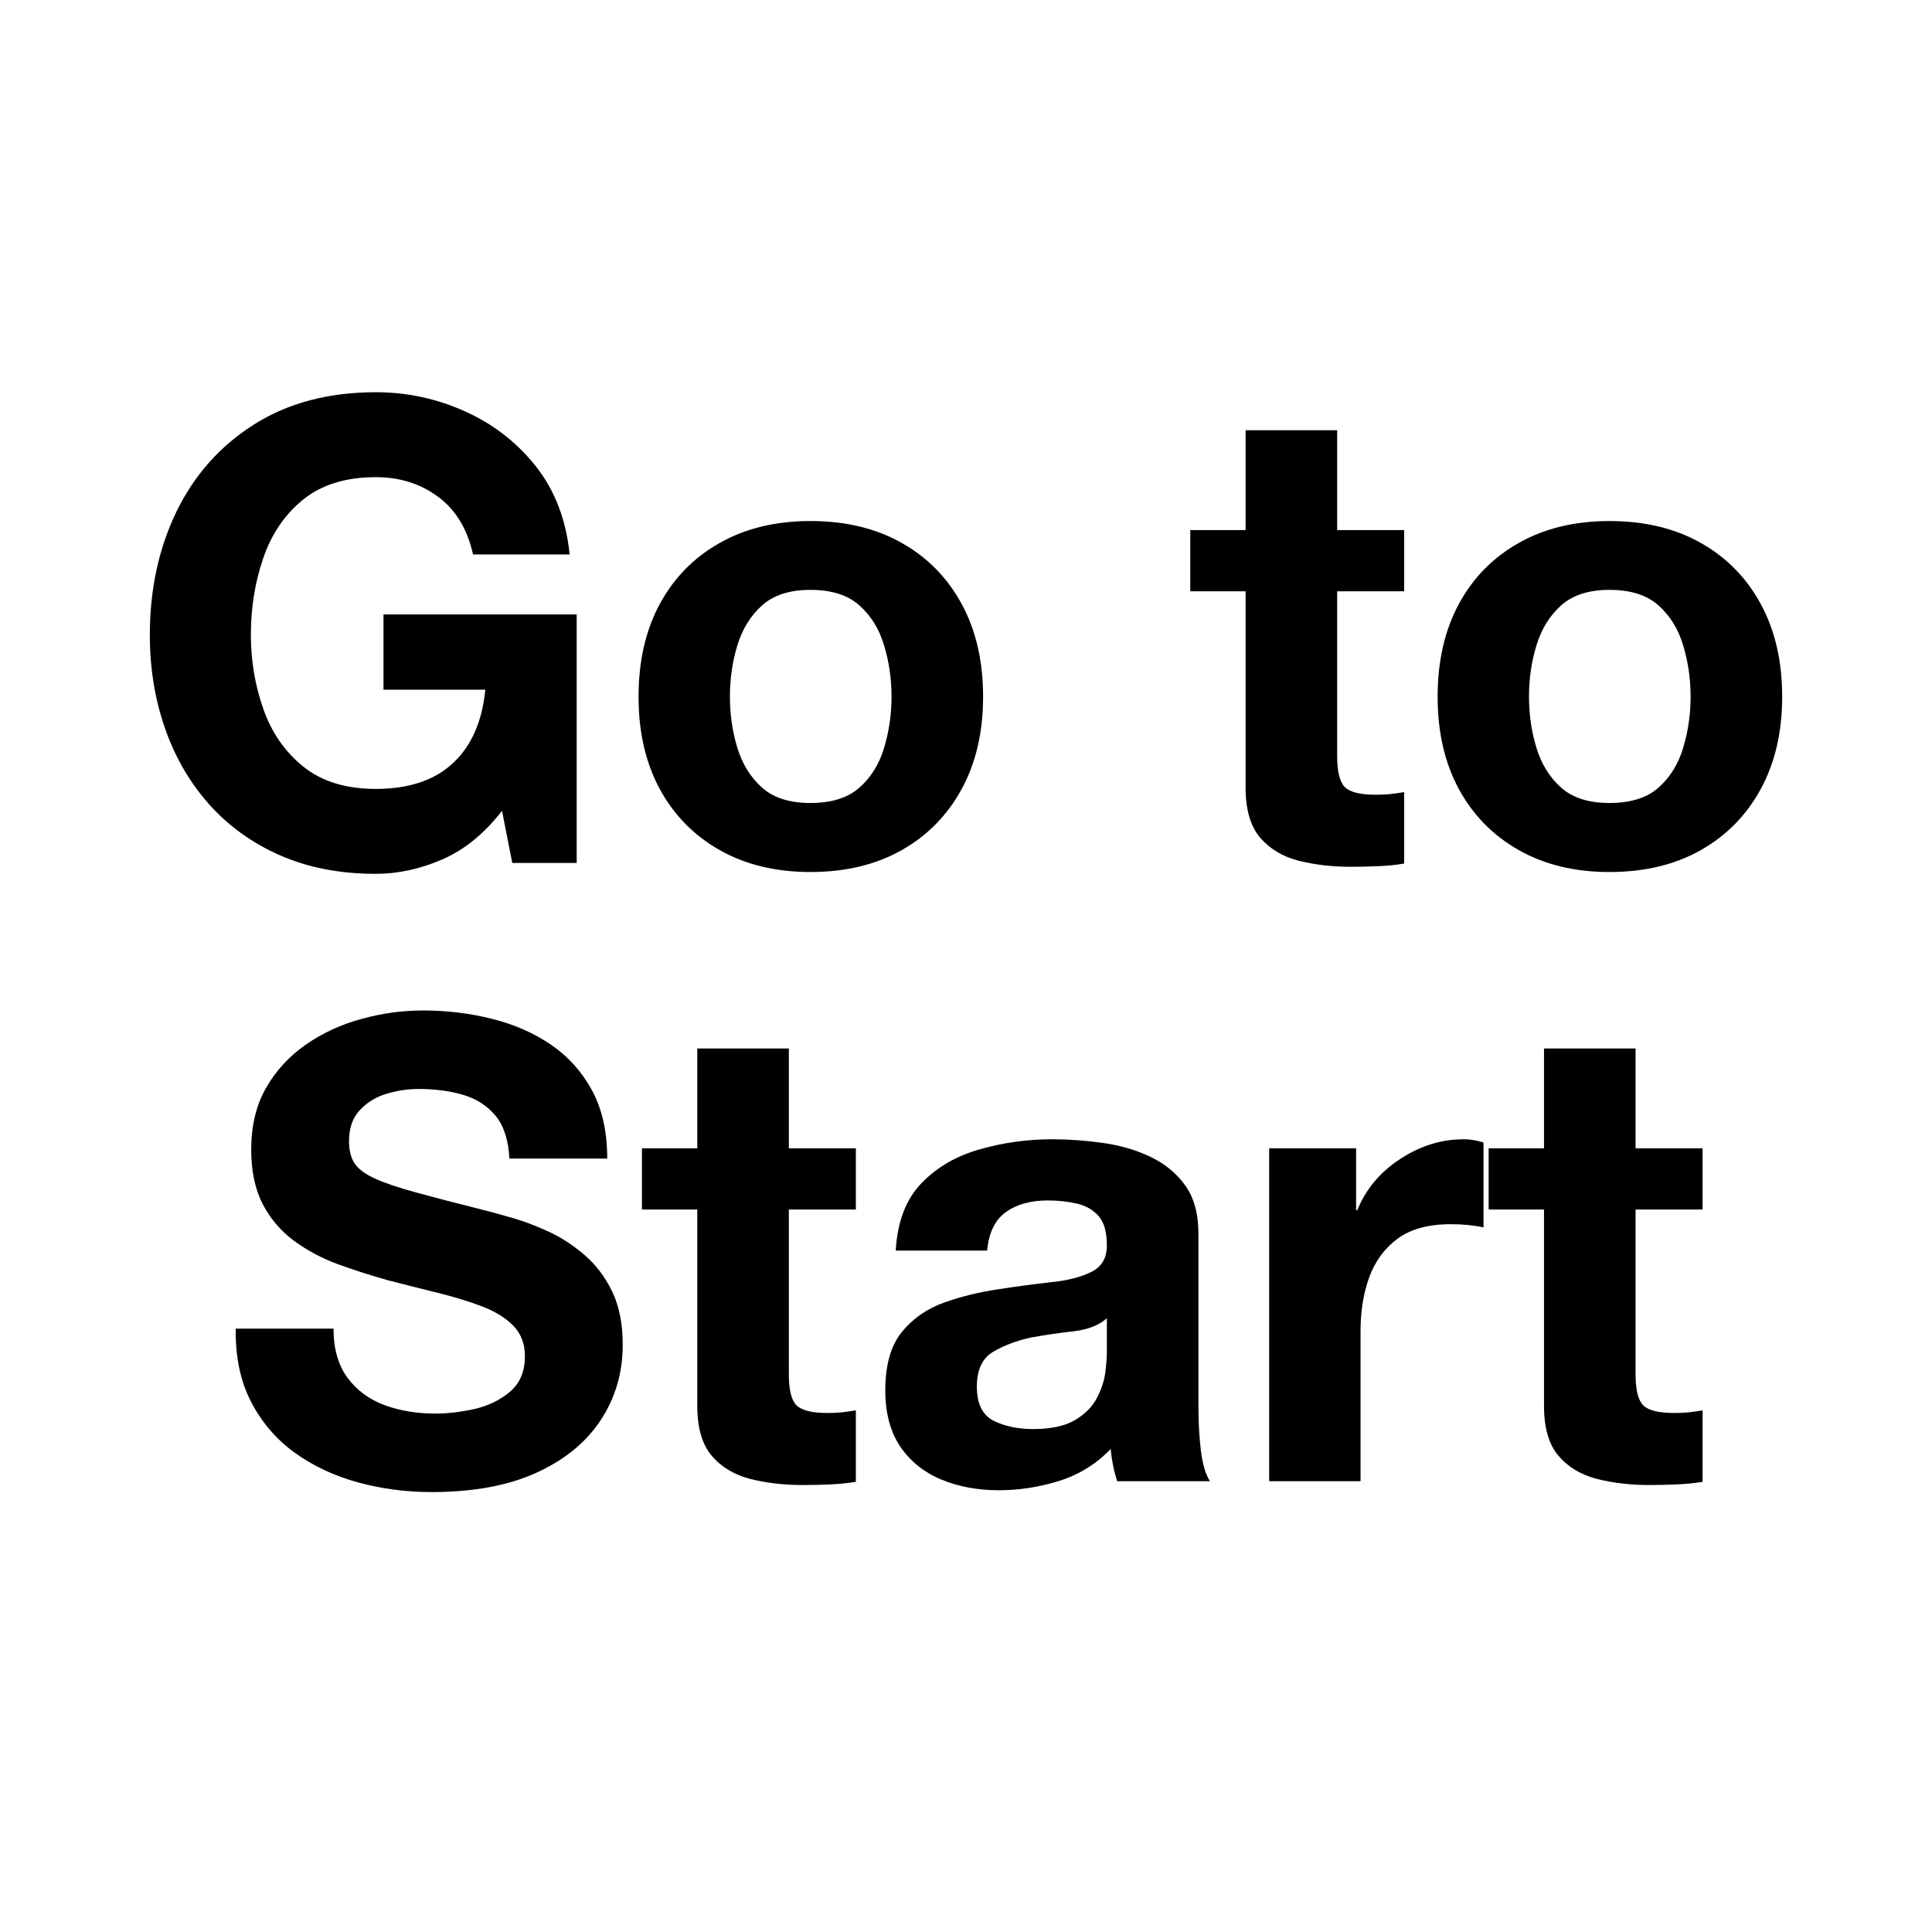 <svg xmlns="http://www.w3.org/2000/svg" xmlns:xlink="http://www.w3.org/1999/xlink" width="200" viewBox="0 0 150 150" height="200" preserveAspectRatio="xMidYMid meet"><defs><g></g></defs><g fill="#000000" fill-opacity="1"><g transform="translate(9.727, 67)"><g><path d="M 30.047 0 L 29.25 -4.047 C 27.883 -2.285 26.344 -1.031 24.625 -0.281 C 22.906 0.469 21.18 0.844 19.453 0.844 C 16.68 0.844 14.211 0.367 12.047 -0.578 C 9.879 -1.523 8.035 -2.848 6.516 -4.547 C 5.004 -6.242 3.859 -8.219 3.078 -10.469 C 2.297 -12.719 1.906 -15.129 1.906 -17.703 C 1.906 -21.234 2.594 -24.422 3.969 -27.266 C 5.352 -30.117 7.363 -32.379 10 -34.047 C 12.633 -35.711 15.785 -36.547 19.453 -36.547 C 21.879 -36.547 24.188 -36.051 26.375 -35.062 C 28.562 -34.082 30.395 -32.66 31.875 -30.797 C 33.352 -28.93 34.227 -26.648 34.5 -23.953 L 27 -23.953 C 26.562 -25.922 25.66 -27.41 24.297 -28.422 C 22.93 -29.441 21.316 -29.953 19.453 -29.953 C 17.117 -29.953 15.234 -29.367 13.797 -28.203 C 12.367 -27.035 11.336 -25.516 10.703 -23.641 C 10.066 -21.773 9.75 -19.797 9.75 -17.703 C 9.75 -15.734 10.066 -13.832 10.703 -12 C 11.336 -10.164 12.367 -8.664 13.797 -7.5 C 15.234 -6.332 17.117 -5.75 19.453 -5.75 C 22.016 -5.75 24.008 -6.414 25.438 -7.75 C 26.875 -9.082 27.711 -10.984 27.953 -13.453 L 20.047 -13.453 L 20.047 -19.297 L 35.047 -19.297 L 35.047 0 Z M 30.047 0 "></path></g></g></g><g fill="#000000" fill-opacity="1"><g transform="translate(47.671, 67)"><g><path d="M 1.906 -12.906 C 1.906 -15.664 2.453 -18.062 3.547 -20.094 C 4.648 -22.133 6.203 -23.719 8.203 -24.844 C 10.203 -25.977 12.551 -26.547 15.25 -26.547 C 17.977 -26.547 20.344 -25.977 22.344 -24.844 C 24.344 -23.719 25.895 -22.133 27 -20.094 C 28.102 -18.062 28.656 -15.664 28.656 -12.906 C 28.656 -10.164 28.102 -7.781 27 -5.75 C 25.895 -3.719 24.344 -2.133 22.344 -1 C 20.344 0.133 17.977 0.703 15.25 0.703 C 12.551 0.703 10.203 0.133 8.203 -1 C 6.203 -2.133 4.648 -3.719 3.547 -5.75 C 2.453 -7.781 1.906 -10.164 1.906 -12.906 Z M 9 -12.906 C 9 -11.531 9.191 -10.207 9.578 -8.938 C 9.961 -7.676 10.602 -6.645 11.5 -5.844 C 12.395 -5.051 13.645 -4.656 15.25 -4.656 C 16.883 -4.656 18.148 -5.051 19.047 -5.844 C 19.953 -6.645 20.594 -7.676 20.969 -8.938 C 21.352 -10.207 21.547 -11.531 21.547 -12.906 C 21.547 -14.301 21.352 -15.629 20.969 -16.891 C 20.594 -18.16 19.953 -19.195 19.047 -20 C 18.148 -20.801 16.883 -21.203 15.25 -21.203 C 13.645 -21.203 12.395 -20.801 11.5 -20 C 10.602 -19.195 9.961 -18.16 9.578 -16.891 C 9.191 -15.629 9 -14.301 9 -12.906 Z M 9 -12.906 "></path></g></g></g><g fill="#000000" fill-opacity="1"><g transform="translate(92.114, 67)"><g><path d="M 11.703 -33.594 L 11.703 -25.844 L 16.906 -25.844 L 16.906 -21.094 L 11.703 -21.094 L 11.703 -8.297 C 11.703 -7.098 11.898 -6.297 12.297 -5.891 C 12.703 -5.492 13.504 -5.297 14.703 -5.297 C 15.066 -5.297 15.43 -5.312 15.797 -5.344 C 16.16 -5.383 16.531 -5.438 16.906 -5.5 L 16.906 0.047 C 16.301 0.148 15.629 0.219 14.891 0.25 C 14.16 0.281 13.445 0.297 12.75 0.297 C 11.312 0.297 9.969 0.141 8.719 -0.172 C 7.469 -0.492 6.469 -1.094 5.719 -1.969 C 4.969 -2.852 4.594 -4.145 4.594 -5.844 L 4.594 -21.094 L 0.297 -21.094 L 0.297 -25.844 L 4.594 -25.844 L 4.594 -33.594 Z M 11.703 -33.594 "></path></g></g></g><g fill="#000000" fill-opacity="1"><g transform="translate(109.711, 67)"><g><path d="M 1.906 -12.906 C 1.906 -15.664 2.453 -18.062 3.547 -20.094 C 4.648 -22.133 6.203 -23.719 8.203 -24.844 C 10.203 -25.977 12.551 -26.547 15.25 -26.547 C 17.977 -26.547 20.344 -25.977 22.344 -24.844 C 24.344 -23.719 25.895 -22.133 27 -20.094 C 28.102 -18.062 28.656 -15.664 28.656 -12.906 C 28.656 -10.164 28.102 -7.781 27 -5.75 C 25.895 -3.719 24.344 -2.133 22.344 -1 C 20.344 0.133 17.977 0.703 15.25 0.703 C 12.551 0.703 10.203 0.133 8.203 -1 C 6.203 -2.133 4.648 -3.719 3.547 -5.75 C 2.453 -7.781 1.906 -10.164 1.906 -12.906 Z M 9 -12.906 C 9 -11.531 9.191 -10.207 9.578 -8.938 C 9.961 -7.676 10.602 -6.645 11.5 -5.844 C 12.395 -5.051 13.645 -4.656 15.25 -4.656 C 16.883 -4.656 18.148 -5.051 19.047 -5.844 C 19.953 -6.645 20.594 -7.676 20.969 -8.938 C 21.352 -10.207 21.547 -11.531 21.547 -12.906 C 21.547 -14.301 21.352 -15.629 20.969 -16.891 C 20.594 -18.16 19.953 -19.195 19.047 -20 C 18.148 -20.801 16.883 -21.203 15.25 -21.203 C 13.645 -21.203 12.395 -20.801 11.5 -20 C 10.602 -19.195 9.961 -18.16 9.578 -16.891 C 9.191 -15.629 9 -14.301 9 -12.906 Z M 9 -12.906 "></path></g></g></g><g fill="#000000" fill-opacity="1"><g transform="translate(17.098, 115)"><g><path d="M 1.203 -11.844 L 8.797 -11.844 C 8.797 -10.281 9.16 -9.004 9.891 -8.016 C 10.629 -7.035 11.598 -6.328 12.797 -5.891 C 13.992 -5.461 15.297 -5.25 16.703 -5.25 C 17.629 -5.25 18.625 -5.363 19.688 -5.594 C 20.758 -5.832 21.688 -6.273 22.469 -6.922 C 23.258 -7.578 23.656 -8.504 23.656 -9.703 C 23.656 -10.672 23.352 -11.461 22.75 -12.078 C 22.145 -12.691 21.332 -13.191 20.312 -13.578 C 19.301 -13.961 18.16 -14.312 16.891 -14.625 C 15.629 -14.938 14.348 -15.258 13.047 -15.594 C 11.711 -15.969 10.41 -16.383 9.141 -16.844 C 7.879 -17.312 6.738 -17.922 5.719 -18.672 C 4.707 -19.422 3.898 -20.367 3.297 -21.516 C 2.703 -22.672 2.406 -24.082 2.406 -25.75 C 2.406 -27.582 2.785 -29.172 3.547 -30.516 C 4.316 -31.867 5.348 -32.992 6.641 -33.891 C 7.941 -34.797 9.383 -35.461 10.969 -35.891 C 12.551 -36.328 14.145 -36.547 15.75 -36.547 C 17.613 -36.547 19.406 -36.328 21.125 -35.891 C 22.844 -35.461 24.367 -34.789 25.703 -33.875 C 27.035 -32.957 28.094 -31.773 28.875 -30.328 C 29.656 -28.879 30.047 -27.117 30.047 -25.047 L 22.453 -25.047 C 22.379 -26.484 22.02 -27.594 21.375 -28.375 C 20.727 -29.156 19.883 -29.695 18.844 -30 C 17.812 -30.301 16.664 -30.453 15.406 -30.453 C 14.57 -30.453 13.738 -30.328 12.906 -30.078 C 12.07 -29.828 11.379 -29.398 10.828 -28.797 C 10.273 -28.203 10 -27.406 10 -26.406 C 10 -25.695 10.141 -25.125 10.422 -24.688 C 10.703 -24.258 11.219 -23.867 11.969 -23.516 C 12.719 -23.172 13.789 -22.805 15.188 -22.422 C 16.594 -22.035 18.414 -21.562 20.656 -21 C 21.188 -20.863 21.883 -20.672 22.75 -20.422 C 23.613 -20.172 24.531 -19.82 25.5 -19.375 C 26.469 -18.926 27.391 -18.328 28.266 -17.578 C 29.148 -16.828 29.867 -15.883 30.422 -14.75 C 30.973 -13.613 31.25 -12.227 31.25 -10.594 C 31.25 -8.426 30.68 -6.477 29.547 -4.75 C 28.41 -3.02 26.742 -1.656 24.547 -0.656 C 22.348 0.344 19.633 0.844 16.406 0.844 C 14.438 0.844 12.535 0.594 10.703 0.094 C 8.867 -0.406 7.234 -1.172 5.797 -2.203 C 4.367 -3.234 3.238 -4.547 2.406 -6.141 C 1.57 -7.742 1.172 -9.645 1.203 -11.844 Z M 1.203 -11.844 "></path></g></g></g><g fill="#000000" fill-opacity="1"><g transform="translate(49.543, 115)"><g><path d="M 11.703 -33.594 L 11.703 -25.844 L 16.906 -25.844 L 16.906 -21.094 L 11.703 -21.094 L 11.703 -8.297 C 11.703 -7.098 11.898 -6.297 12.297 -5.891 C 12.703 -5.492 13.504 -5.297 14.703 -5.297 C 15.066 -5.297 15.43 -5.312 15.797 -5.344 C 16.16 -5.383 16.531 -5.438 16.906 -5.5 L 16.906 0.047 C 16.301 0.148 15.629 0.219 14.891 0.25 C 14.16 0.281 13.445 0.297 12.75 0.297 C 11.312 0.297 9.969 0.141 8.719 -0.172 C 7.469 -0.492 6.469 -1.094 5.719 -1.969 C 4.969 -2.852 4.594 -4.145 4.594 -5.844 L 4.594 -21.094 L 0.297 -21.094 L 0.297 -25.844 L 4.594 -25.844 L 4.594 -33.594 Z M 11.703 -33.594 "></path></g></g></g><g fill="#000000" fill-opacity="1"><g transform="translate(67.14, 115)"><g><path d="M 18.797 -10 L 18.797 -12.656 C 18.203 -12.113 17.344 -11.773 16.219 -11.641 C 15.102 -11.516 14 -11.352 12.906 -11.156 C 11.801 -10.914 10.82 -10.547 9.969 -10.047 C 9.125 -9.547 8.703 -8.645 8.703 -7.344 C 8.703 -6.008 9.141 -5.125 10.016 -4.688 C 10.898 -4.258 11.91 -4.047 13.047 -4.047 C 14.453 -4.047 15.547 -4.281 16.328 -4.75 C 17.109 -5.219 17.672 -5.785 18.016 -6.453 C 18.367 -7.117 18.586 -7.773 18.672 -8.422 C 18.754 -9.078 18.797 -9.602 18.797 -10 Z M 9.5 -17.906 L 2.406 -17.906 C 2.531 -20.133 3.191 -21.875 4.391 -23.125 C 5.598 -24.375 7.109 -25.254 8.922 -25.766 C 10.742 -26.285 12.617 -26.547 14.547 -26.547 C 15.848 -26.547 17.156 -26.453 18.469 -26.266 C 19.789 -26.086 21.016 -25.734 22.141 -25.203 C 23.273 -24.672 24.188 -23.926 24.875 -22.969 C 25.562 -22.02 25.906 -20.766 25.906 -19.203 L 25.906 -5.75 C 25.906 -4.582 25.969 -3.461 26.094 -2.391 C 26.227 -1.328 26.461 -0.531 26.797 0 L 19.594 0 C 19.469 -0.395 19.363 -0.801 19.281 -1.219 C 19.195 -1.633 19.133 -2.062 19.094 -2.5 C 17.969 -1.332 16.629 -0.504 15.078 -0.016 C 13.523 0.461 11.969 0.703 10.406 0.703 C 8.77 0.703 7.285 0.426 5.953 -0.125 C 4.617 -0.676 3.555 -1.523 2.766 -2.672 C 1.984 -3.828 1.594 -5.285 1.594 -7.047 C 1.594 -9.016 2.02 -10.523 2.875 -11.578 C 3.727 -12.629 4.828 -13.395 6.172 -13.875 C 7.523 -14.352 8.938 -14.695 10.406 -14.906 C 11.863 -15.133 13.227 -15.316 14.5 -15.453 C 15.77 -15.586 16.801 -15.852 17.594 -16.25 C 18.395 -16.645 18.797 -17.328 18.797 -18.297 C 18.797 -19.328 18.586 -20.082 18.172 -20.562 C 17.754 -21.051 17.195 -21.379 16.5 -21.547 C 15.801 -21.711 15.035 -21.797 14.203 -21.797 C 12.867 -21.797 11.785 -21.492 10.953 -20.891 C 10.117 -20.297 9.633 -19.301 9.5 -17.906 Z M 9.5 -17.906 "></path></g></g></g><g fill="#000000" fill-opacity="1"><g transform="translate(95.835, 115)"><g><path d="M 2.703 0 L 2.703 -25.844 L 9.453 -25.844 L 9.453 -21.047 L 9.547 -21.047 C 10.211 -22.68 11.32 -24.004 12.875 -25.016 C 14.426 -26.035 16.066 -26.547 17.797 -26.547 C 18.328 -26.547 18.844 -26.461 19.344 -26.297 L 19.344 -19.703 C 18.613 -19.867 17.766 -19.953 16.797 -19.953 C 15.066 -19.953 13.691 -19.578 12.672 -18.828 C 11.66 -18.078 10.926 -17.078 10.469 -15.828 C 10.02 -14.578 9.797 -13.188 9.797 -11.656 L 9.797 0 Z M 2.703 0 "></path></g></g></g><g fill="#000000" fill-opacity="1"><g transform="translate(115.282, 115)"><g><path d="M 11.703 -33.594 L 11.703 -25.844 L 16.906 -25.844 L 16.906 -21.094 L 11.703 -21.094 L 11.703 -8.297 C 11.703 -7.098 11.898 -6.297 12.297 -5.891 C 12.703 -5.492 13.504 -5.297 14.703 -5.297 C 15.066 -5.297 15.43 -5.312 15.797 -5.344 C 16.16 -5.383 16.531 -5.438 16.906 -5.5 L 16.906 0.047 C 16.301 0.148 15.629 0.219 14.891 0.25 C 14.16 0.281 13.445 0.297 12.75 0.297 C 11.312 0.297 9.969 0.141 8.719 -0.172 C 7.469 -0.492 6.469 -1.094 5.719 -1.969 C 4.969 -2.852 4.594 -4.145 4.594 -5.844 L 4.594 -21.094 L 0.297 -21.094 L 0.297 -25.844 L 4.594 -25.844 L 4.594 -33.594 Z M 11.703 -33.594 "></path></g></g></g></svg>